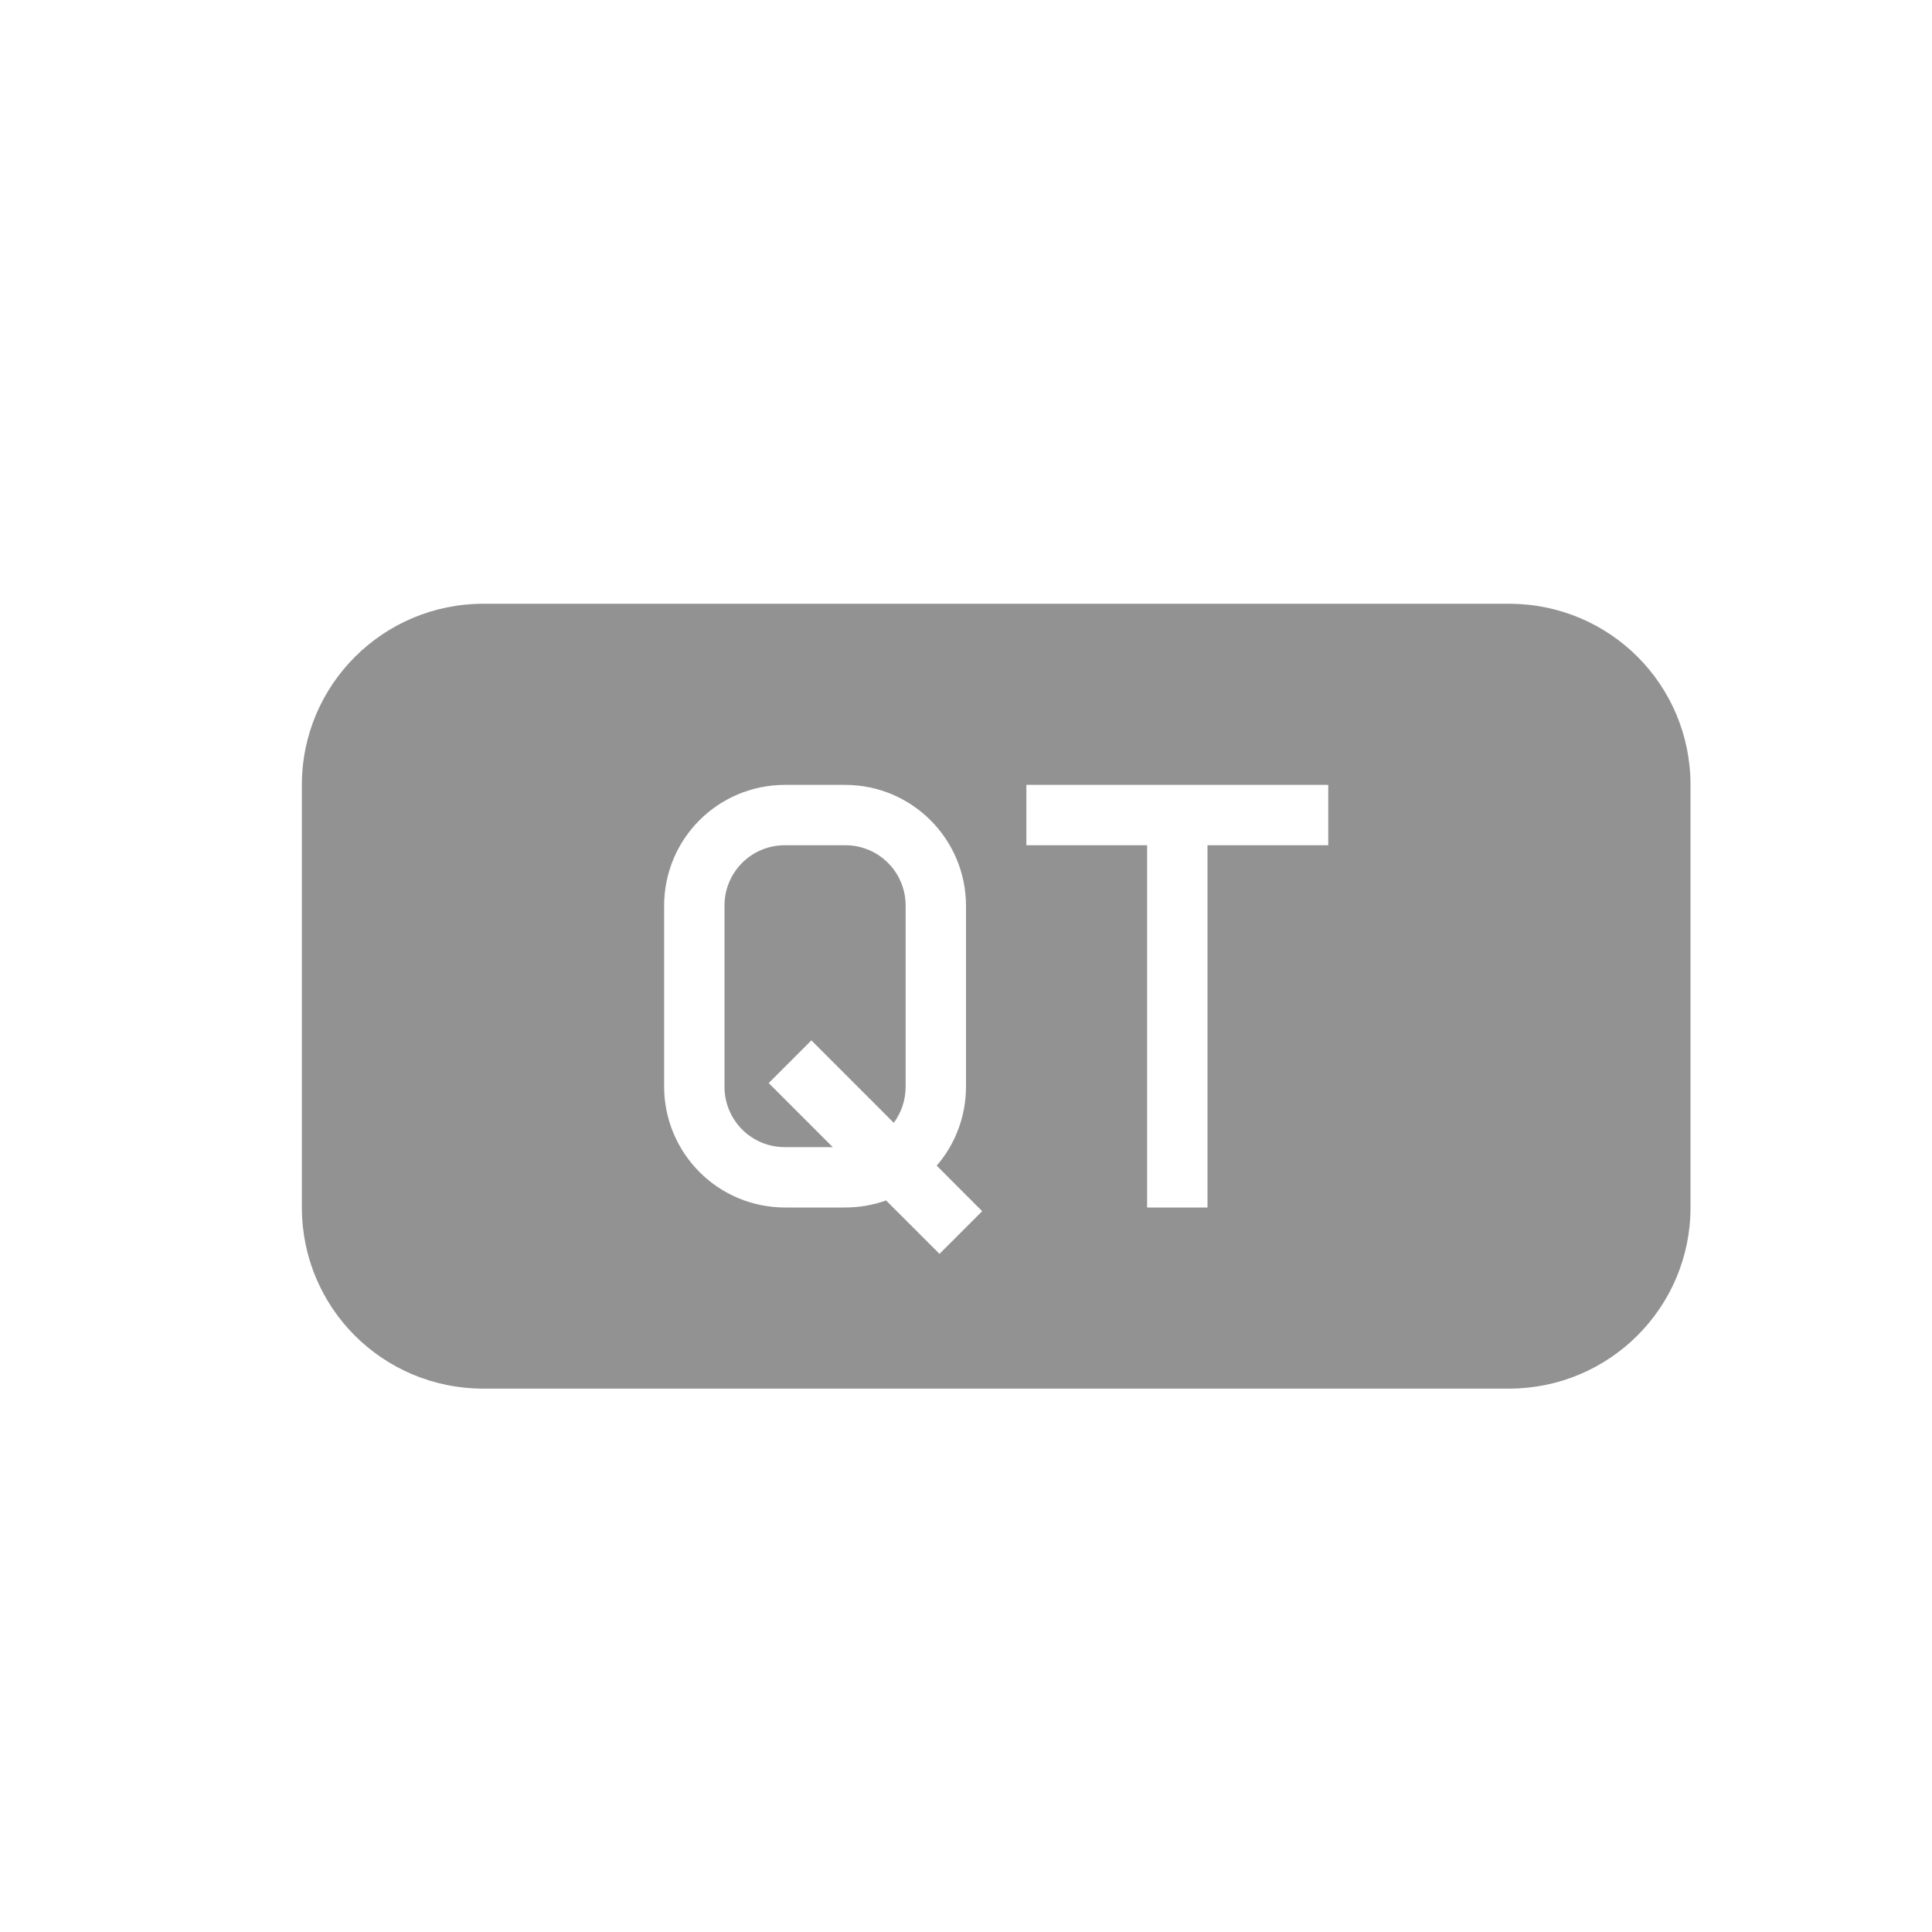 <?xml version="1.0" ?><svg height="32px" version="1.1" viewBox="0 0 32 32" width="32px" xmlns="http://www.w3.org/2000/svg" xmlns:sketch="http://www.bohemiancoding.com/sketch/ns" xmlns:xlink="http://www.w3.org/1999/xlink"><title/><desc/><defs/><g fill="none" fill-rule="evenodd" id="Page-1" stroke="none" stroke-width="1"><g fill="#929292" id="icon-53-file-quicktime"><path d="M14.676,19.883 C14.463,19.959 14.234,20 13.995,20 L13.005,20 C11.894,20 11,19.102 11,17.994 L11,15.006 C11,13.887 11.898,13 13.005,13 L13.995,13 C15.106,13 16,13.898 16,15.006 L16,17.994 C16,18.499 15.817,18.957 15.515,19.307 L16.268,20.061 L15.561,20.768 L14.676,19.883 L14.676,19.883 L14.676,19.883 Z M13.793,19 L12.999,19 C12.443,19 12,18.552 12,18 L12,15 C12,14.444 12.447,14 12.999,14 L14.001,14 C14.557,14 15,14.448 15,15 L15,18 C15,18.225 14.927,18.431 14.804,18.597 L13.439,17.232 L12.732,17.939 L13.793,19 L13.793,19 L13.793,19 Z M8.007,10 C6.346,10 5,11.342 5,12.999 L5,20.001 C5,21.657 6.336,23 8.007,23 L24.993,23 C26.654,23 28,21.658 28,20.001 L28,12.999 C28,11.343 26.664,10 24.993,10 L8.007,10 L8.007,10 Z M19,14 L19,20 L20,20 L20,14 L22,14 L22,13 L17,13 L17,14 L19,14 L19,14 Z" id="file-quicktime"/></g></g></svg>
